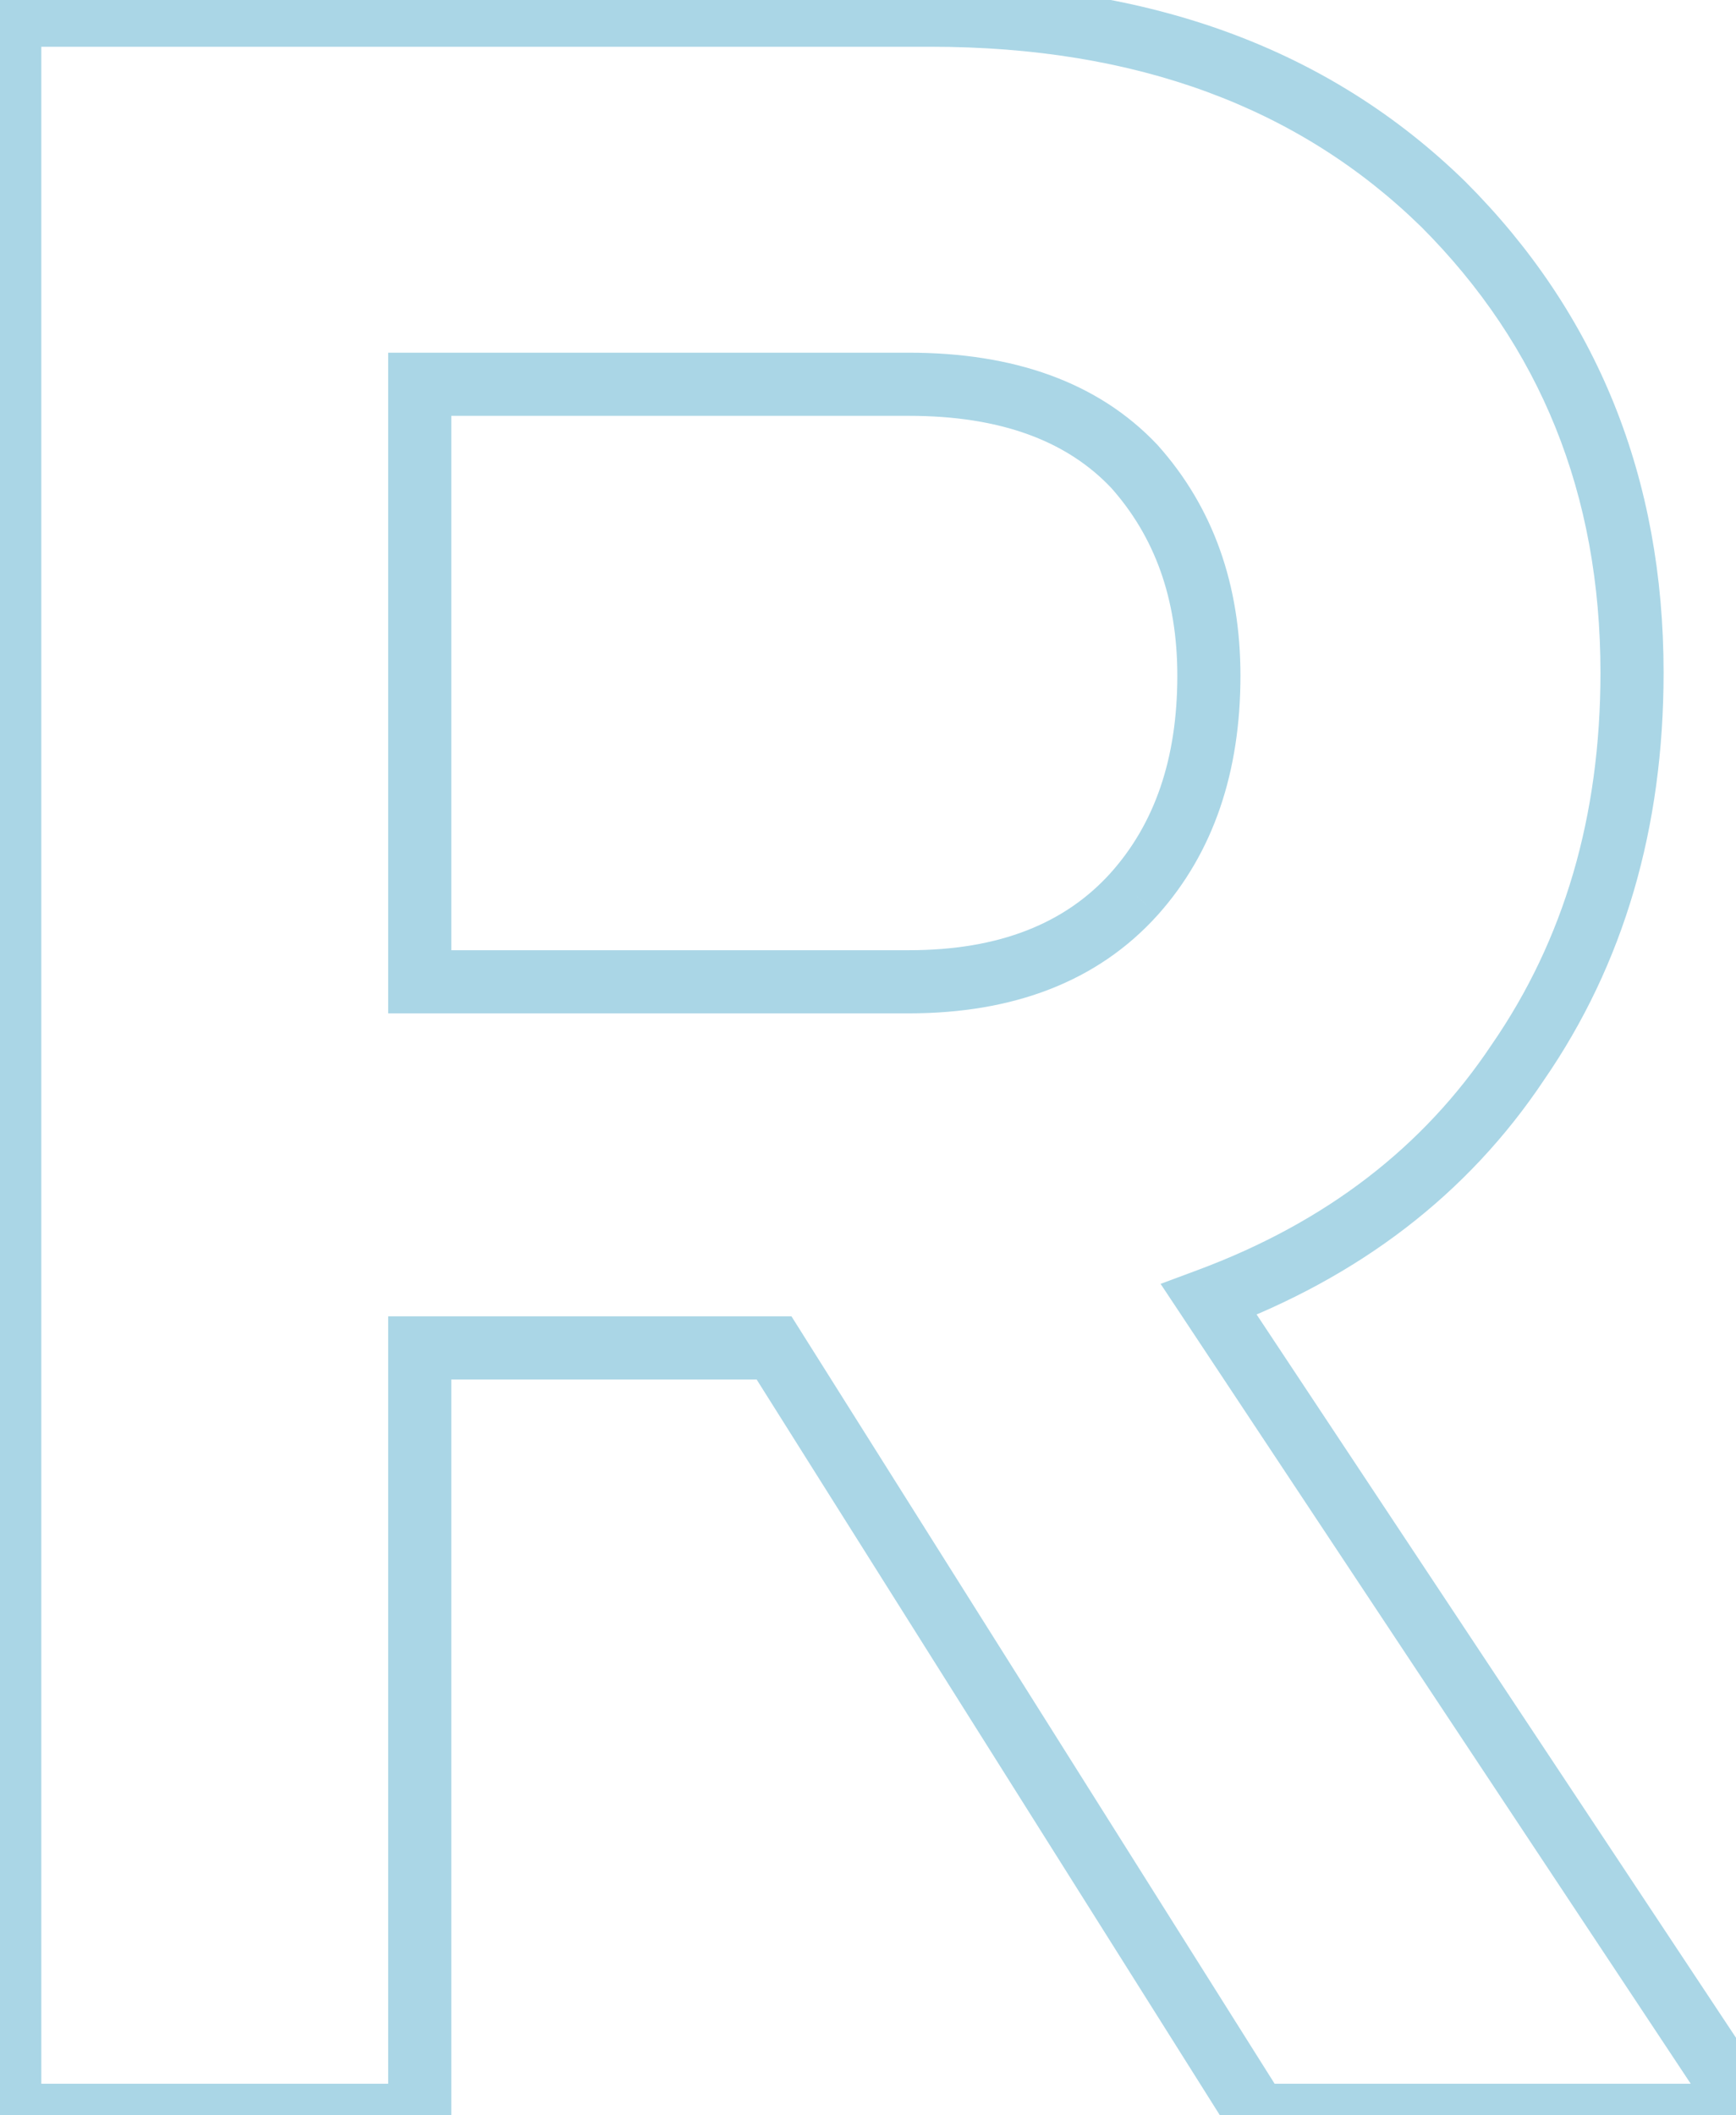 <?xml version="1.0" encoding="UTF-8"?> <svg xmlns="http://www.w3.org/2000/svg" width="55" height="67" viewBox="0 0 55 67" fill="none"><path d="M38.3 41.163L37.951 40.225L36.77 40.665L37.467 41.715L38.3 41.163ZM54.814 66.072H55.814V65.771L55.647 65.52L54.814 66.072ZM54.814 67V68H55.814V67H54.814ZM39.831 67L38.985 67.533L39.279 68H39.831V67ZM24.523 42.693L25.369 42.16L25.075 41.693H24.523V42.693ZM13.298 42.693V41.693H12.298V42.693H13.298ZM13.298 67V68H14.298V67H13.298ZM0.309 67H-0.691V68H0.309V67ZM0.309 0.481V-0.519H-0.691V0.481H0.309ZM45.722 6.465L46.429 5.758L46.421 5.75L45.722 6.465ZM48.088 33.648L47.265 33.08L47.26 33.087L47.256 33.093L48.088 33.648ZM13.298 12.171V11.171H12.298V12.171H13.298ZM13.298 31.097H12.298V32.097H13.298V31.097ZM35.934 28.314L36.678 28.982L36.68 28.98L35.934 28.314ZM35.934 14.769L36.68 14.102L36.67 14.091L36.661 14.081L35.934 14.769ZM37.467 41.715L53.98 66.625L55.647 65.52L39.133 40.61L37.467 41.715ZM53.814 66.072V67H55.814V66.072H53.814ZM54.814 66H39.831V68H54.814V66ZM40.677 66.467L25.369 42.16L23.677 43.226L38.985 67.533L40.677 66.467ZM24.523 41.693H13.298V43.693H24.523V41.693ZM12.298 42.693V67H14.298V42.693H12.298ZM13.298 66H0.309V68H13.298V66ZM1.309 67V0.481H-0.691V67H1.309ZM0.309 1.481H29.487V-0.519H0.309V1.481ZM29.487 1.481C36.018 1.481 41.161 3.406 45.023 7.181L46.421 5.75C42.119 1.546 36.439 -0.519 29.487 -0.519V1.481ZM45.015 7.172C48.807 10.965 50.706 15.654 50.706 21.309H52.706C52.706 15.151 50.615 9.945 46.429 5.758L45.015 7.172ZM50.706 21.309C50.706 25.862 49.548 29.771 47.265 33.08L48.911 34.216C51.451 30.536 52.706 26.219 52.706 21.309H50.706ZM47.256 33.093C45.095 36.334 42.01 38.714 37.951 40.225L38.649 42.1C43.063 40.457 46.503 37.827 48.92 34.203L47.256 33.093ZM12.298 12.171V31.097H14.298V12.171H12.298ZM13.298 32.097H28.791V30.097H13.298V32.097ZM28.791 32.097C32.094 32.097 34.774 31.097 36.678 28.982L35.191 27.645C33.755 29.241 31.673 30.097 28.791 30.097V32.097ZM36.68 28.98C38.453 26.998 39.3 24.44 39.3 21.402H37.3C37.3 24.053 36.57 26.103 35.189 27.647L36.68 28.98ZM39.3 21.402C39.3 18.529 38.441 16.071 36.68 14.102L35.189 15.435C36.581 16.992 37.3 18.956 37.3 21.402H39.3ZM36.661 14.081C34.779 12.093 32.1 11.171 28.791 11.171V13.171C31.729 13.171 33.812 13.98 35.208 15.456L36.661 14.081ZM28.791 11.171H13.298V13.171H28.791V11.171Z" fill="#AAD6E6"></path></svg> 